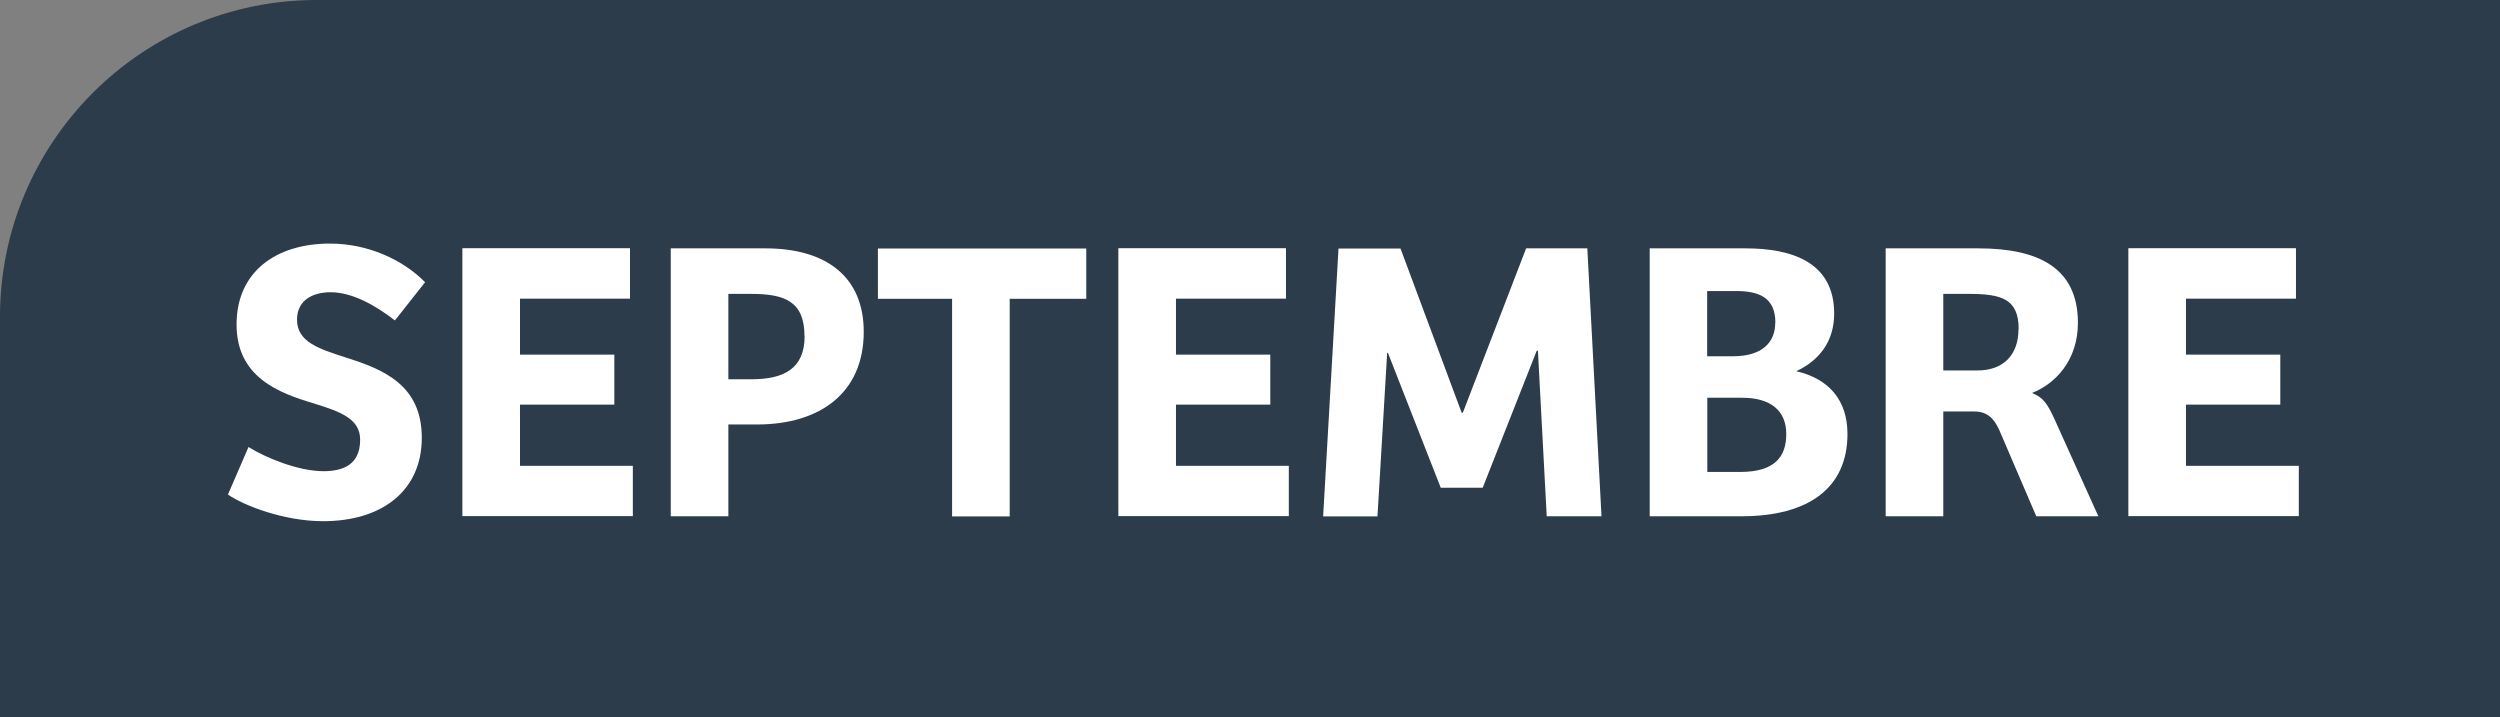 <?xml version="1.0" encoding="UTF-8"?><svg id="Calque_2" xmlns="http://www.w3.org/2000/svg" viewBox="0 0 167.5 48.04"><rect x="0" y="0" width="167.5" height="48.04" fill="#808080" stroke="none"/><defs><style>.cls-1{fill:#2c3c4b;}.cls-1,.cls-2{stroke-width:0px;}.cls-2{fill:#fff;}</style></defs><g id="Calque_1-2"><path class="cls-1" d="m21.23,0h146.27v48.04H0v-26.81C0,9.51,9.51,0,21.23,0Z"/><path class="cls-2" d="m15.27,33.14l1.38-3.19c1.11.7,3.32,1.62,5.02,1.62,1.27,0,2.46-.4,2.46-2.11,0-1.43-1.38-1.89-3.1-2.43-2.35-.7-5.18-1.75-5.18-5.29s2.65-5.42,6.26-5.42c2.54,0,4.89,1.08,6.37,2.59l-2.02,2.56c-1.43-1.11-2.94-1.89-4.32-1.89-1.08,0-2.24.46-2.24,1.84,0,1.46,1.4,1.94,3.29,2.54,2.46.78,5.07,1.81,5.07,5.37s-2.67,5.59-6.61,5.59c-2.67,0-5.37-1.08-6.37-1.78Z"/><path class="cls-2" d="m42.21,16.64v3.37h-7.37v3.75h6.32v3.35h-6.32v4.1h7.56v3.37h-11.42v-17.95h11.23Z"/><path class="cls-2" d="m51.28,16.64c4.1,0,6.59,1.92,6.59,5.59,0,4.13-2.97,6.21-7.15,6.21h-1.92v6.15h-3.86v-17.95h6.34Zm2.62,5.88c0-2.35-1.35-2.83-3.59-2.83h-1.51v5.72h1.57c2.13,0,3.54-.7,3.54-2.89Z"/><path class="cls-2" d="m58.82,20.02v-3.37h13.96v3.37h-5.13v14.58h-3.86v-14.58h-4.97Z"/><path class="cls-2" d="m86.16,16.64v3.37h-7.37v3.75h6.32v3.35h-6.32v4.1h7.56v3.37h-11.42v-17.95h11.23Z"/><path class="cls-2" d="m93.83,16.64l4.1,11.01h.08l4.24-11.01h4.1l.95,17.95h-3.67l-.59-11.09h-.08l-3.62,9.18h-2.81l-3.54-9.04h-.05l-.65,10.96h-3.64l1.03-17.95h4.16Z"/><path class="cls-2" d="m116.95,16.64c3.13,0,5.94.94,5.94,4.37,0,1.89-1.03,3.16-2.54,3.86,2.19.51,3.43,1.94,3.43,4.21,0,3.54-2.51,5.51-7.1,5.51h-6.15v-17.95h6.42Zm2,4.99c0-1.73-1.13-2.13-2.65-2.13h-1.92v4.37h1.73c2,0,2.83-.97,2.83-2.24Zm.73,7.45c0-1.59-1.08-2.43-2.94-2.43h-2.35v4.97h2.21c2.32,0,3.08-1.03,3.08-2.54Z"/><path class="cls-2" d="m132.55,16.64c4.02,0,6.67,1.3,6.67,4.99,0,2.54-1.54,4.1-3.08,4.7.78.3,1.05.76,1.51,1.75l2.94,6.51h-4.16l-2.48-5.78c-.35-.78-.81-1.24-1.67-1.24h-2.08v7.02h-3.86v-17.95h6.21Zm2.7,5.4c0-2.02-1.16-2.35-3.35-2.35h-1.7v5.13h2.29c1.7,0,2.75-1,2.75-2.78Z"/><path class="cls-2" d="m153.83,16.64v3.37h-7.37v3.75h6.32v3.35h-6.32v4.1h7.56v3.37h-11.42v-17.95h11.23Z"/></g></svg>